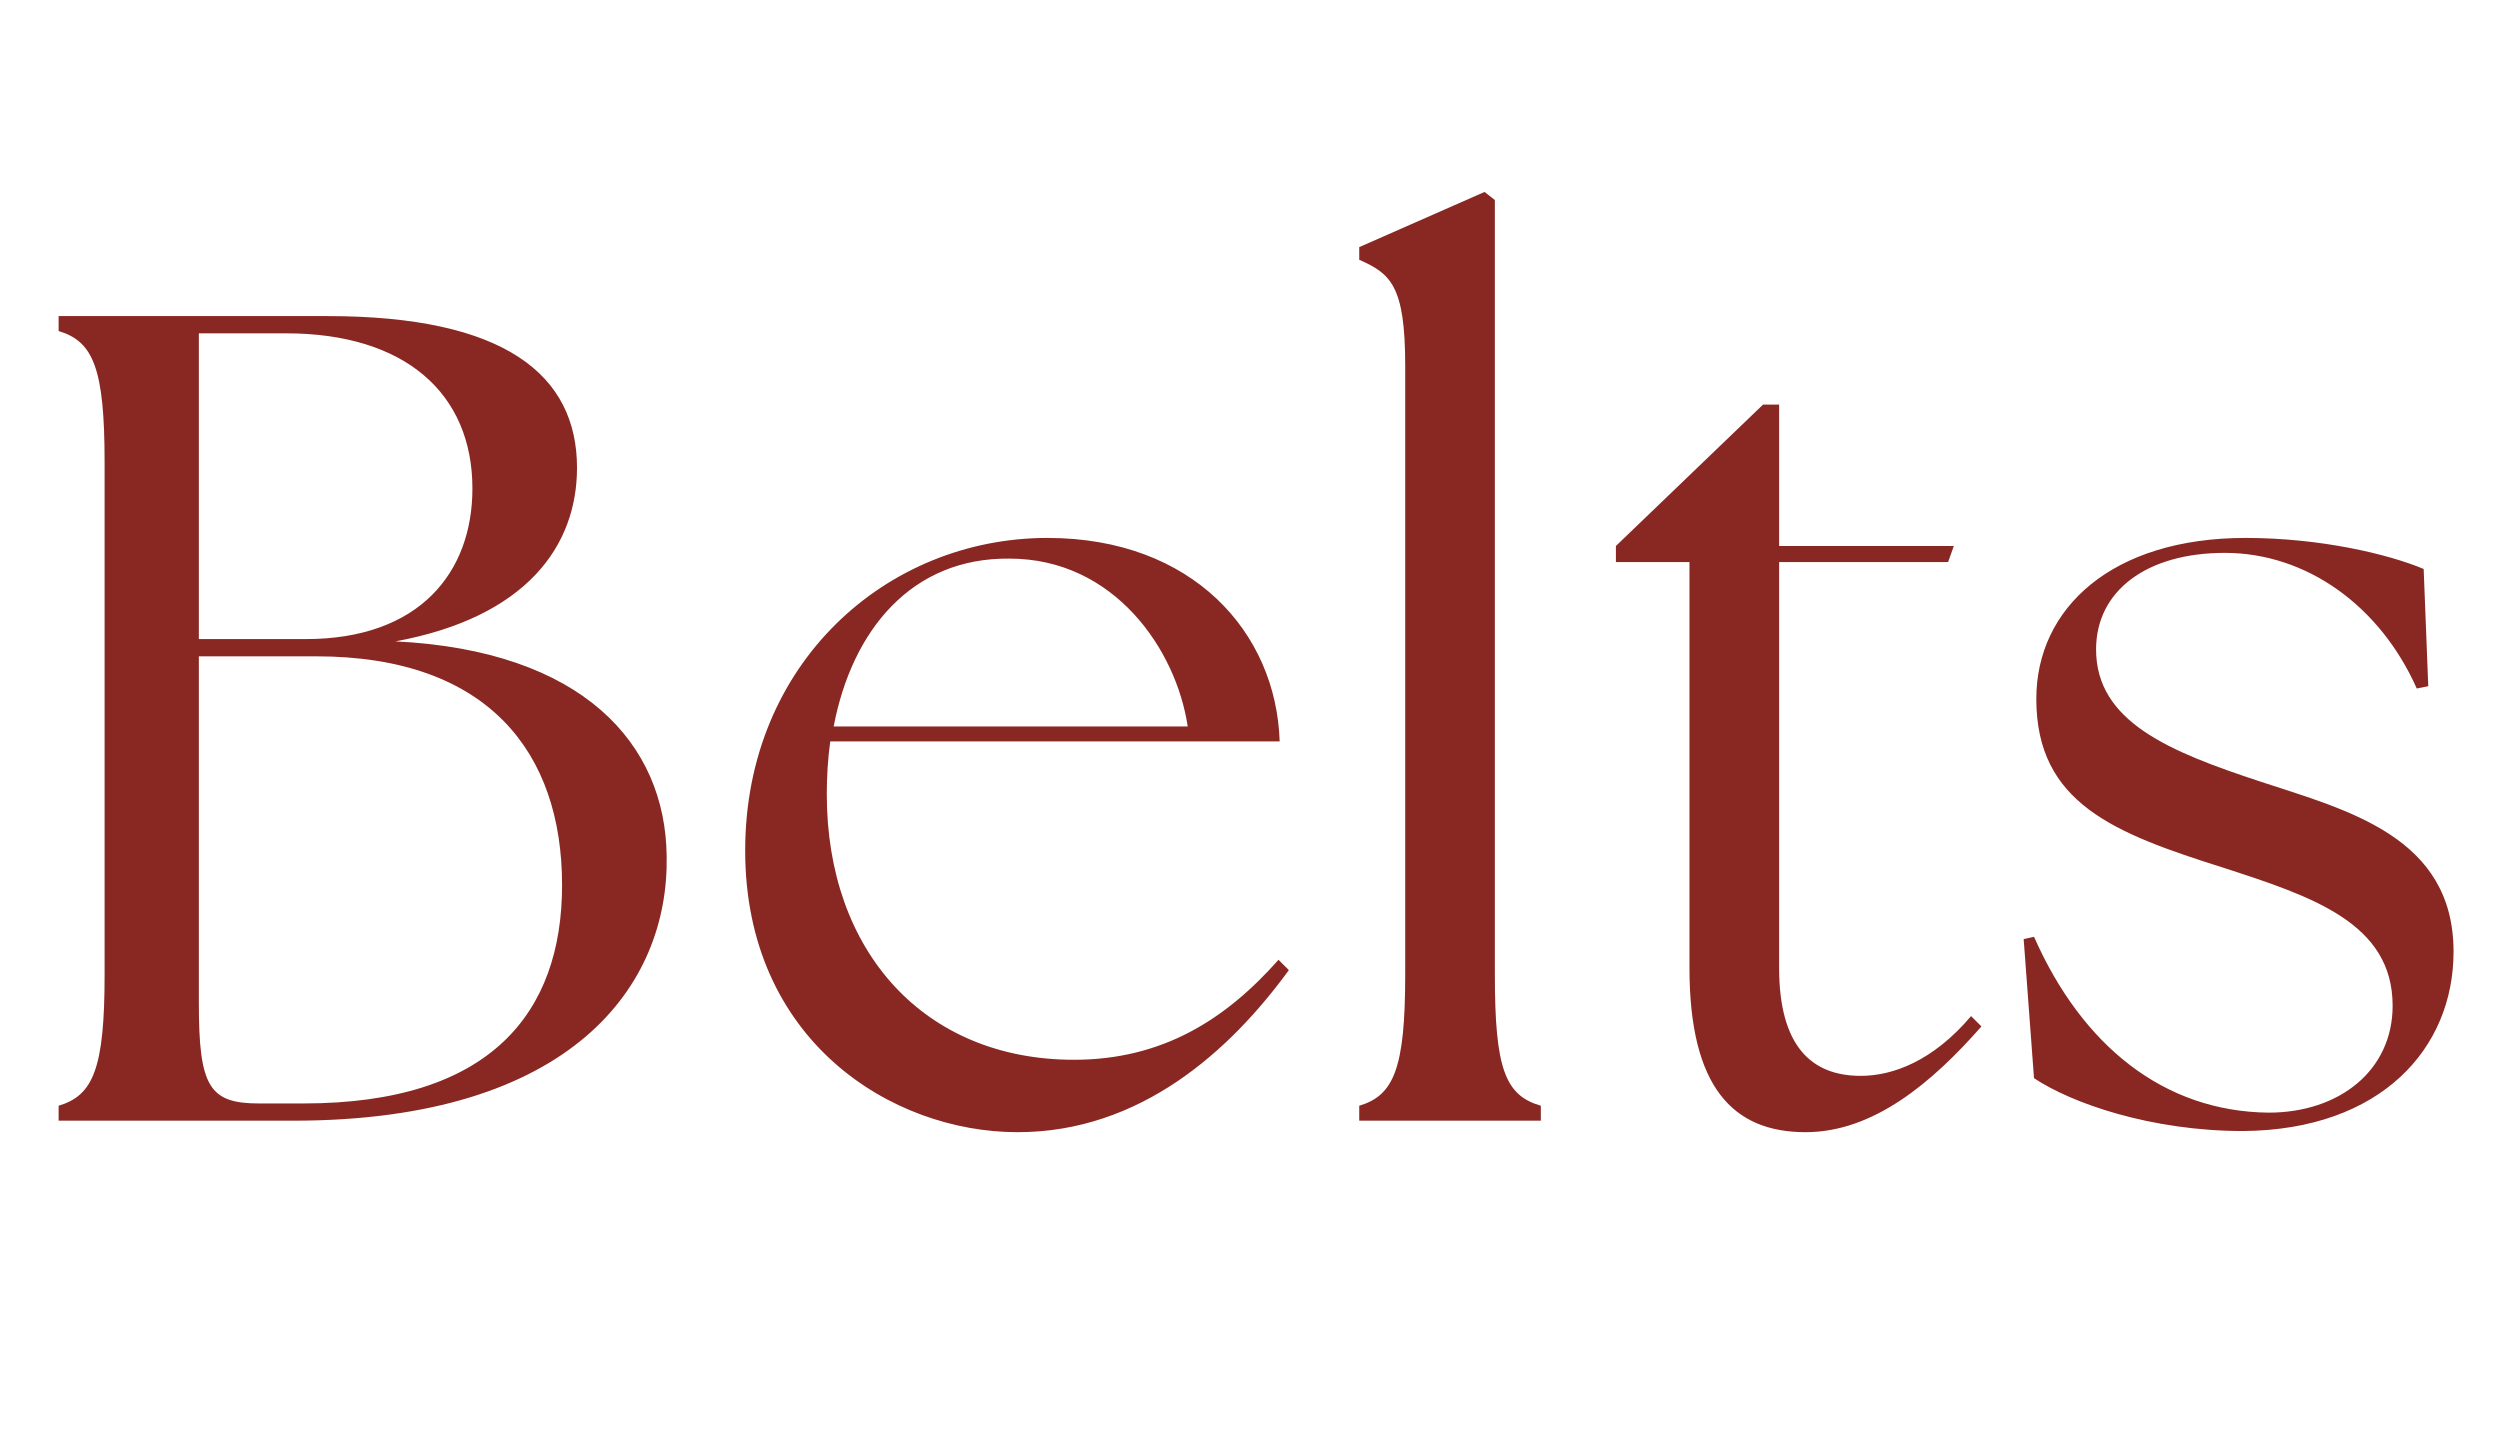 <svg width="348" height="200" viewBox="0 0 348 200" fill="none" xmlns="http://www.w3.org/2000/svg">
<path d="M40.8 156H8.16V153.92C12.96 152.48 14.56 148.8 14.56 135.68V64.32C14.56 51.2 12.96 47.52 8.16 46.08V44H45.6C70.24 44 80.32 52.16 80.32 65.12C80.32 76 73.28 85.92 55.04 89.28C81.12 90.56 92.64 103.52 92.8 119.2C93.12 137.12 79.68 156 40.8 156ZM42.24 153.6C68.32 153.6 78.24 140.96 78.24 123.2C78.24 104.8 68 91.36 44 91.36H27.68V139.68C27.68 151.2 29.12 153.6 36 153.6H42.24ZM42.56 88.96C58.4 88.96 65.76 79.68 65.76 68C65.76 54.72 56.32 46.4 39.84 46.4H27.68V88.96H42.56ZM141.649 157.6C124.049 157.6 103.729 144.8 103.729 118.4C103.729 92.32 123.409 74.88 145.809 74.88C165.969 74.88 177.649 88 178.129 103.2H115.569C115.249 105.6 115.089 108 115.089 110.56C115.089 132.48 128.689 147.52 149.489 147.52C161.809 147.52 170.609 141.92 177.969 133.6L179.409 135.04C171.249 146.24 158.769 157.6 141.649 157.6ZM116.049 101.12H165.329C163.729 90.4 155.089 77.76 140.529 77.76C126.929 77.6 118.609 87.68 116.049 101.12ZM189.205 156V153.92C194.005 152.48 195.605 148.8 195.605 135.68V50.88C195.605 39.68 193.525 38.08 189.205 36.16V34.4L206.645 26.72L208.085 27.84V135.68C208.085 148.8 209.525 152.48 214.485 153.92V156H189.205ZM251.334 157.6C241.254 157.6 235.174 151.36 235.174 134.72V78.24H224.934V76L245.414 56.32H247.654V76H271.974L271.174 78.24H247.654V134.72C247.654 145.6 252.134 149.76 259.014 149.76C263.494 149.76 269.094 147.68 274.374 141.44L275.814 142.88C268.934 150.72 260.774 157.6 251.334 157.6ZM312.254 157.44C299.454 157.44 288.414 153.6 283.134 150.08L281.694 130.72L283.134 130.4C289.854 145.6 301.214 154.72 315.774 154.88C325.694 154.88 333.054 148.96 333.054 140C333.054 128.48 321.854 124.8 309.534 120.8C294.334 116 283.454 111.84 283.454 97.28C283.454 84.64 294.014 74.88 312.574 74.88C322.974 74.88 332.414 77.12 337.374 79.2L338.014 95.52L336.414 95.84C331.294 84.32 321.054 76.96 309.694 76.96C298.814 76.96 291.774 82.24 291.774 90.4C291.774 100.48 302.014 104.64 314.654 108.8C326.814 112.8 341.534 116.48 341.534 132.48C341.534 145.92 331.454 157.28 312.254 157.44Z" fill="#892823"/>
</svg>
